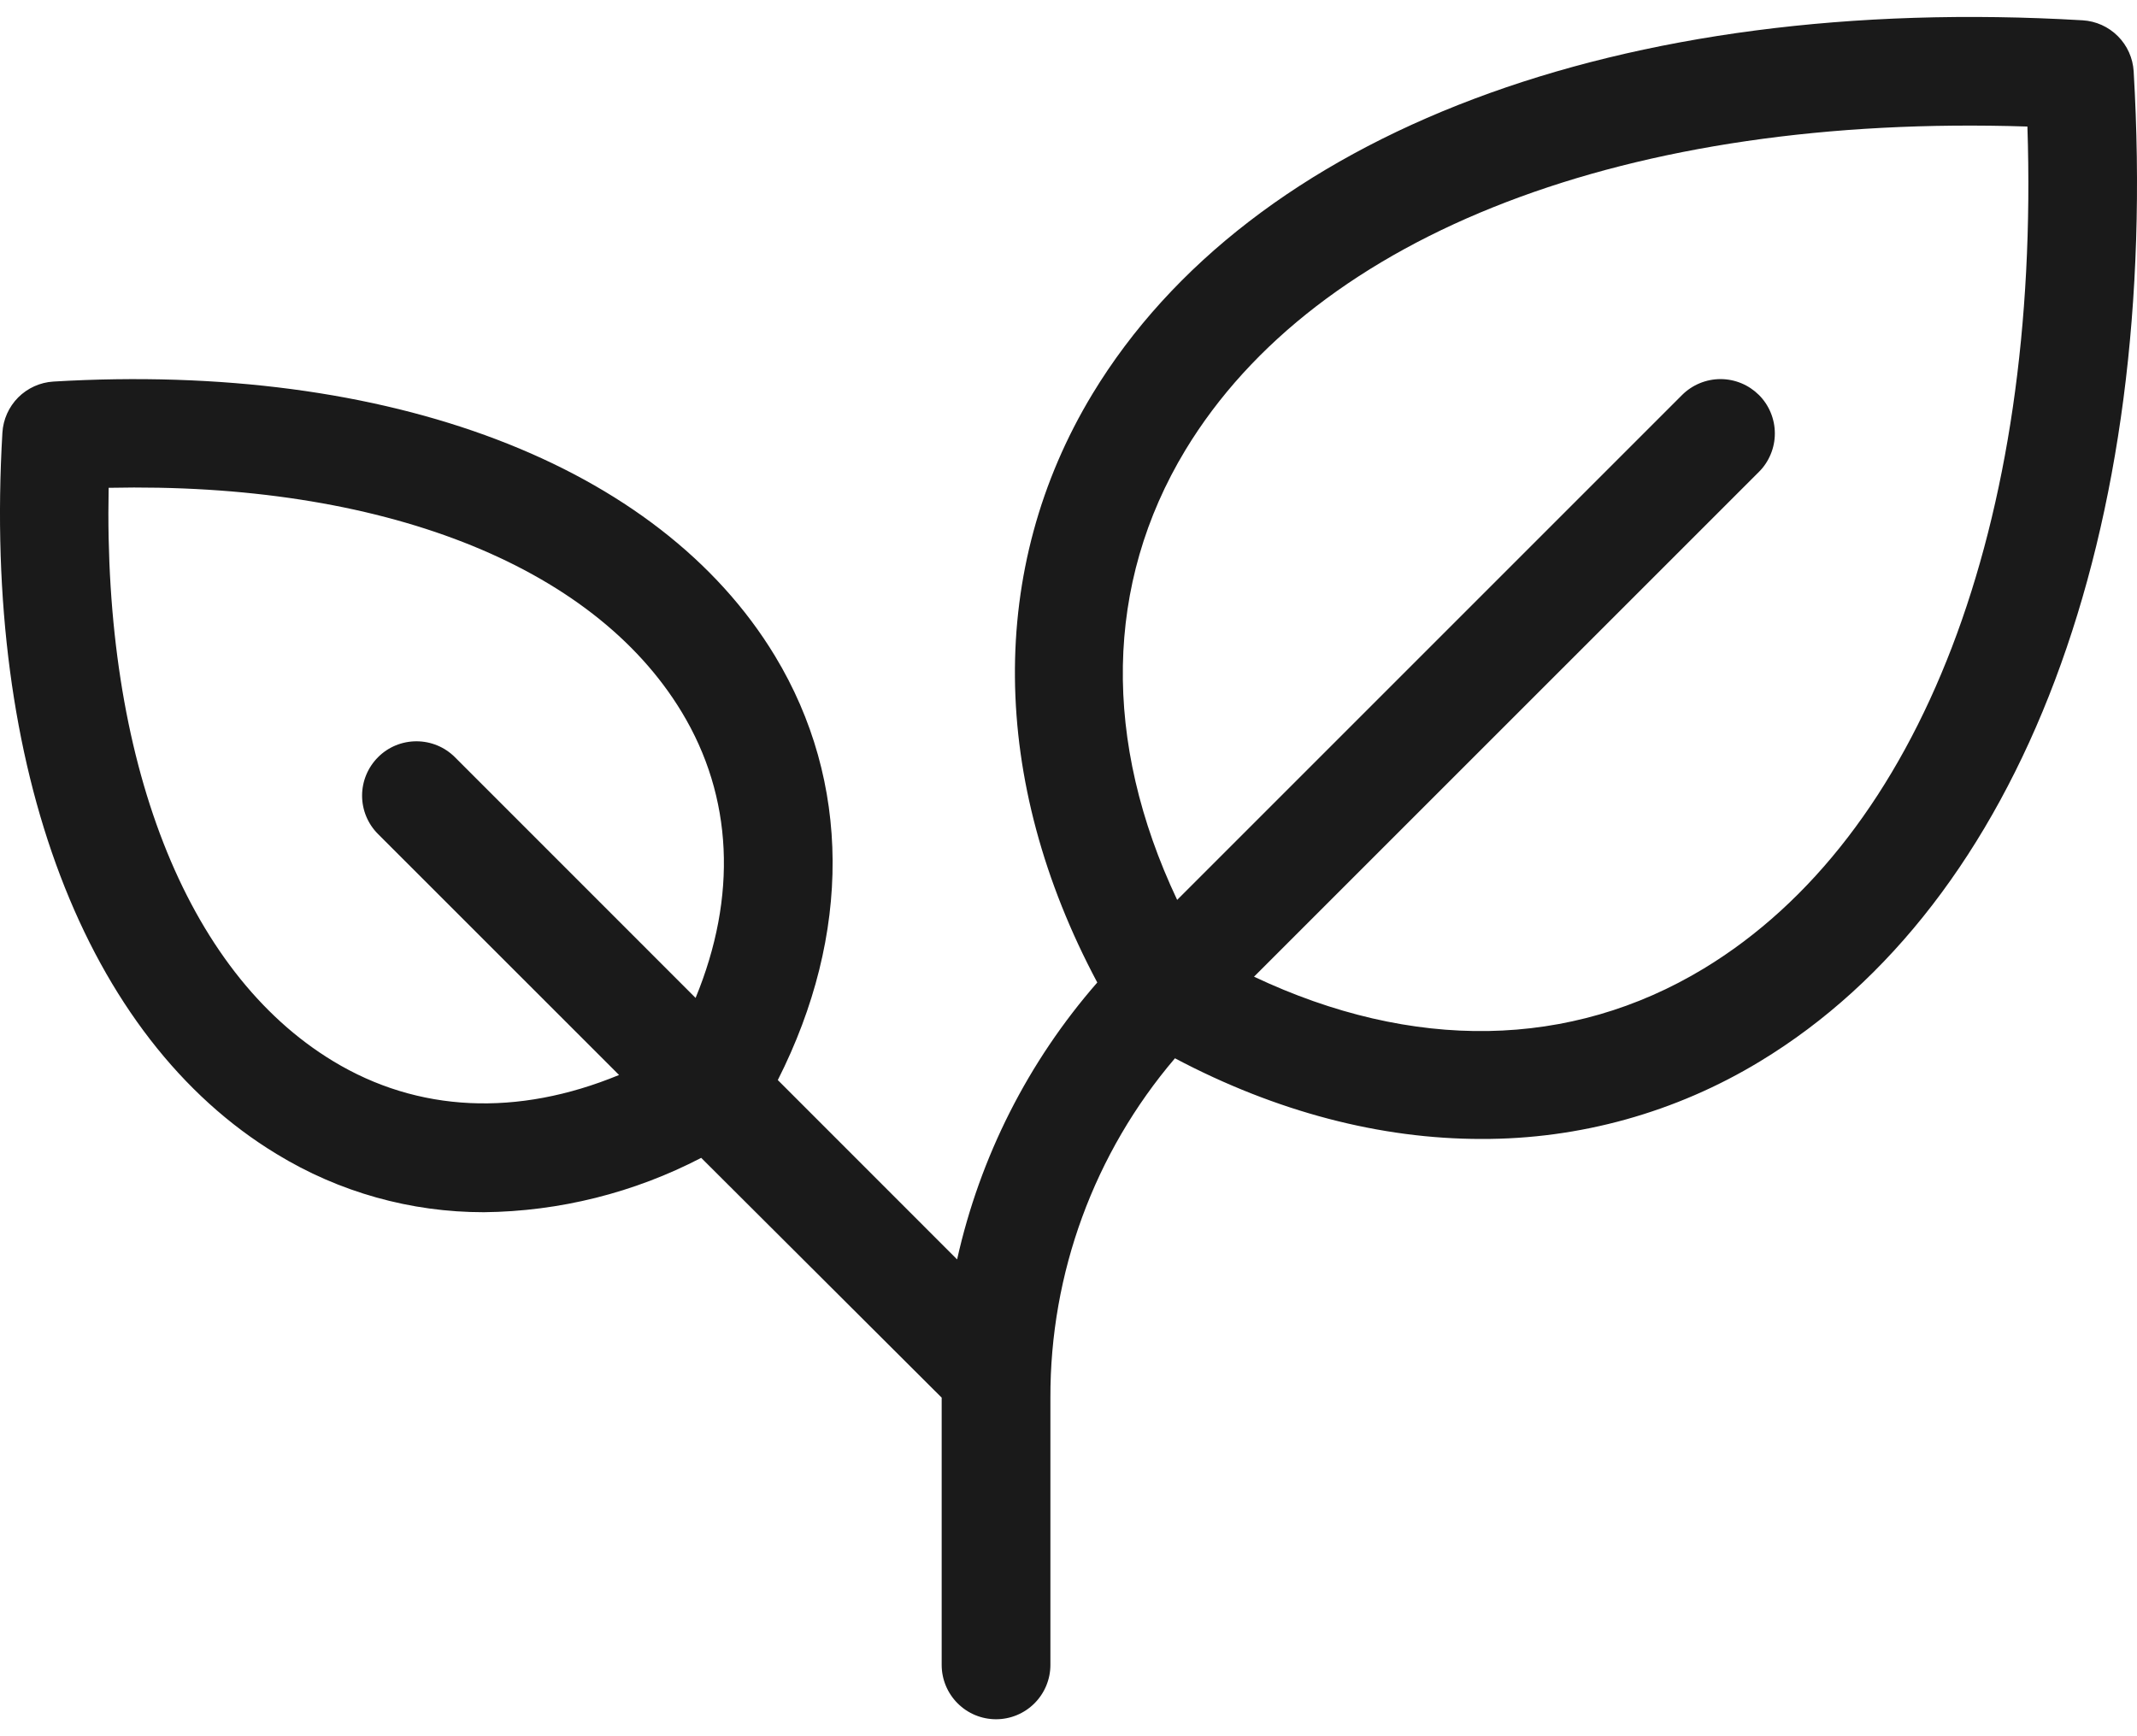 <svg xmlns="http://www.w3.org/2000/svg" fill="none" viewBox="0 0 32 26" height="26" width="32">
<path fill="#1A1A1A" d="M31.95 1.068C31.938 0.869 31.854 0.682 31.713 0.541C31.572 0.4 31.385 0.316 31.186 0.304C24.271 -0.103 18.728 1.988 16.359 5.899C14.782 8.504 14.816 11.686 16.431 14.713C15.396 15.898 14.674 17.324 14.332 18.86L11.647 16.174C12.752 13.991 12.745 11.707 11.604 9.822C9.867 6.954 5.83 5.416 0.799 5.714C0.601 5.726 0.413 5.811 0.272 5.952C0.132 6.093 0.048 6.28 0.036 6.479C-0.26 11.508 1.275 15.545 4.143 17.282C5.077 17.853 6.151 18.154 7.246 18.153C8.379 18.141 9.494 17.862 10.5 17.339L14.101 20.93V24.933C14.101 25.148 14.187 25.355 14.34 25.508C14.492 25.66 14.699 25.746 14.915 25.746C15.131 25.746 15.338 25.66 15.49 25.508C15.643 25.355 15.729 25.148 15.729 24.933V20.934C15.723 19.07 16.385 17.266 17.594 15.848C19.114 16.652 20.675 17.056 22.18 17.056C23.652 17.061 25.097 16.658 26.355 15.894C30.266 13.527 32.357 7.983 31.95 1.068ZM4.987 15.89C2.775 14.551 1.544 11.373 1.627 7.305C5.694 7.217 8.869 8.449 10.207 10.661C10.977 11.932 11.042 13.425 10.416 14.944L6.812 11.339C6.659 11.186 6.452 11.101 6.236 11.101C6.02 11.101 5.813 11.186 5.661 11.339C5.508 11.492 5.422 11.699 5.422 11.915C5.422 12.13 5.508 12.338 5.661 12.49L9.27 16.098C7.75 16.725 6.257 16.661 4.987 15.89ZM25.513 14.504C23.515 15.713 21.155 15.749 18.778 14.626L26.339 7.066C26.415 6.991 26.474 6.901 26.515 6.802C26.556 6.704 26.577 6.598 26.577 6.491C26.577 6.384 26.556 6.278 26.515 6.179C26.474 6.08 26.415 5.991 26.339 5.915C26.263 5.84 26.174 5.78 26.075 5.739C25.976 5.698 25.87 5.677 25.763 5.677C25.657 5.677 25.551 5.698 25.452 5.739C25.353 5.78 25.263 5.84 25.188 5.915L17.627 13.476C16.504 11.099 16.542 8.74 17.749 6.742C19.718 3.488 24.401 1.701 30.359 1.895C30.553 7.847 28.765 12.534 25.513 14.504Z"></path>
</svg>
